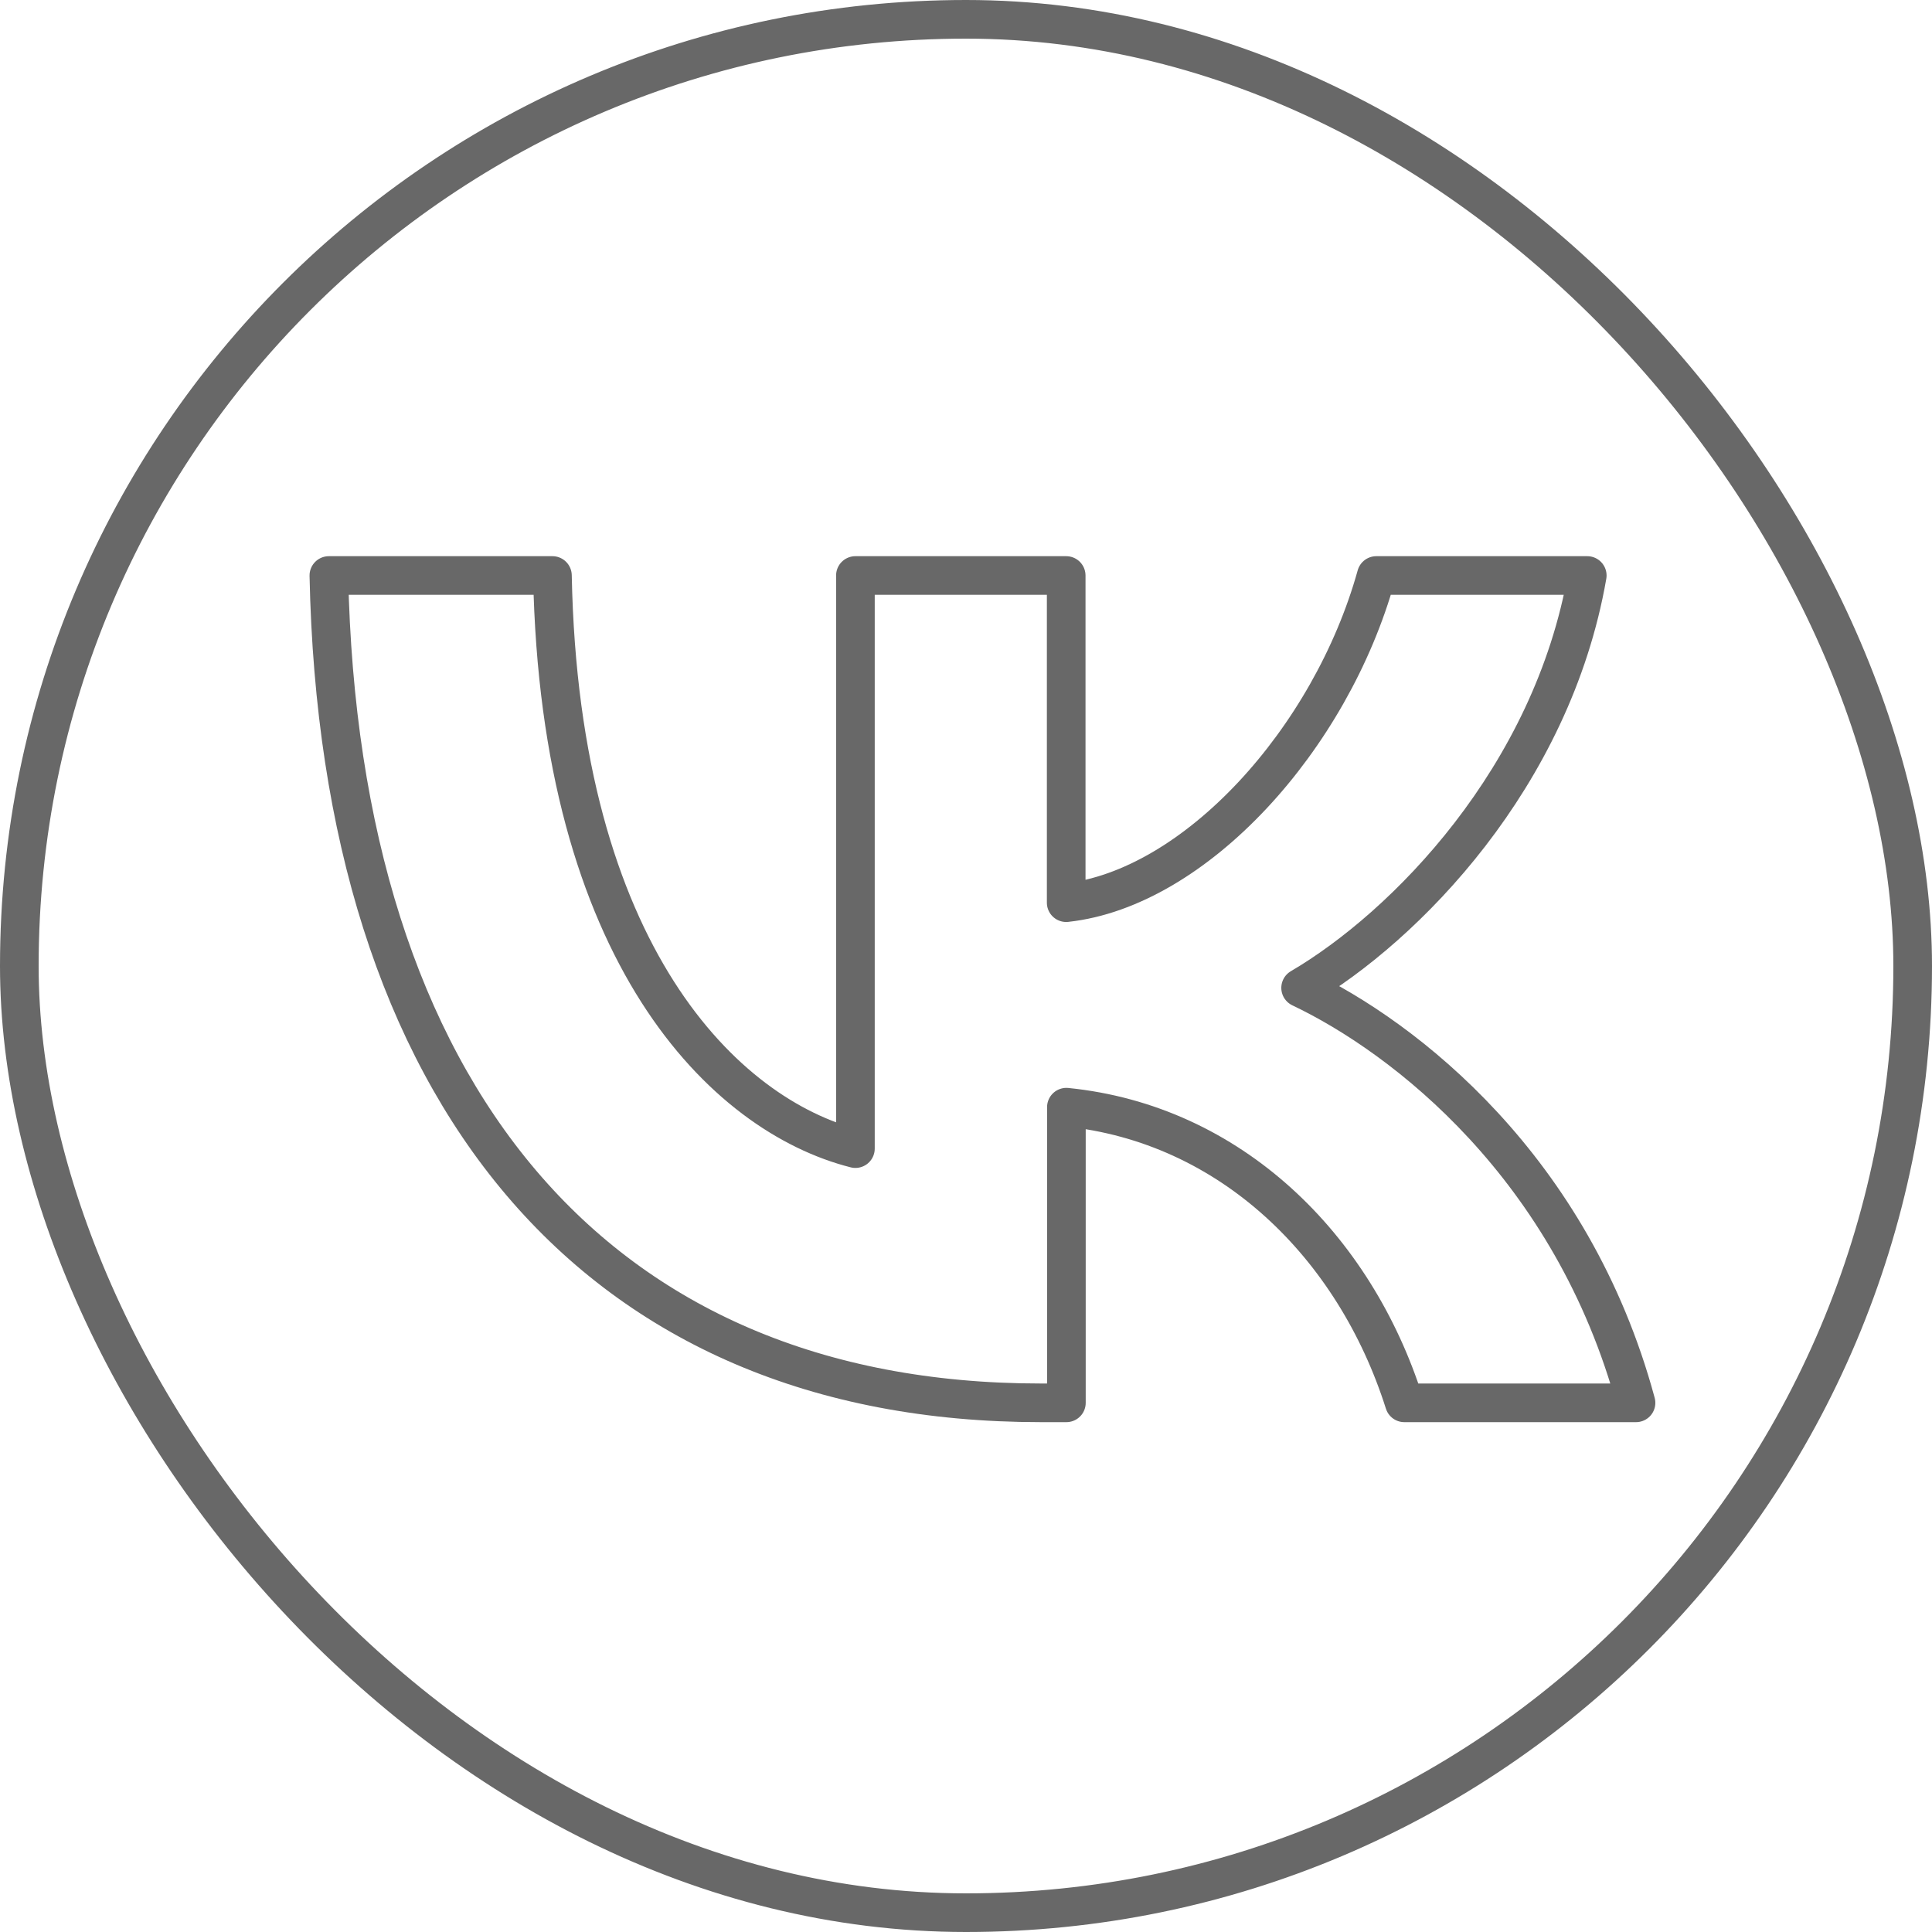 <?xml version="1.0" encoding="UTF-8"?> <svg xmlns="http://www.w3.org/2000/svg" width="50" height="50" viewBox="0 0 50 50" fill="none"><rect data-figma-bg-blur-radius="7" x="0.5" y="0.5" width="49" height="49" rx="24.5" stroke="#686868"></rect><path d="M26.934 36.305C15.379 36.305 8.786 28.27 8.511 14.894H14.297C14.487 24.712 18.756 28.868 22.138 29.726V14.894H27.593V23.361C30.927 22.995 34.438 19.139 35.619 14.894H41.078C40.168 20.121 36.363 23.982 33.66 25.566C36.363 26.852 40.694 30.215 42.34 36.305H36.344C35.054 32.236 31.838 29.081 27.598 28.654V36.305H26.934Z" stroke="#686868" stroke-linecap="round" stroke-linejoin="round"></path><defs><clipPath id="bgblur_0_391_2_clip_path" transform="translate(7 7)"><rect x="0.5" y="0.5" width="49" height="49" rx="24.5"></rect></clipPath></defs></svg> 